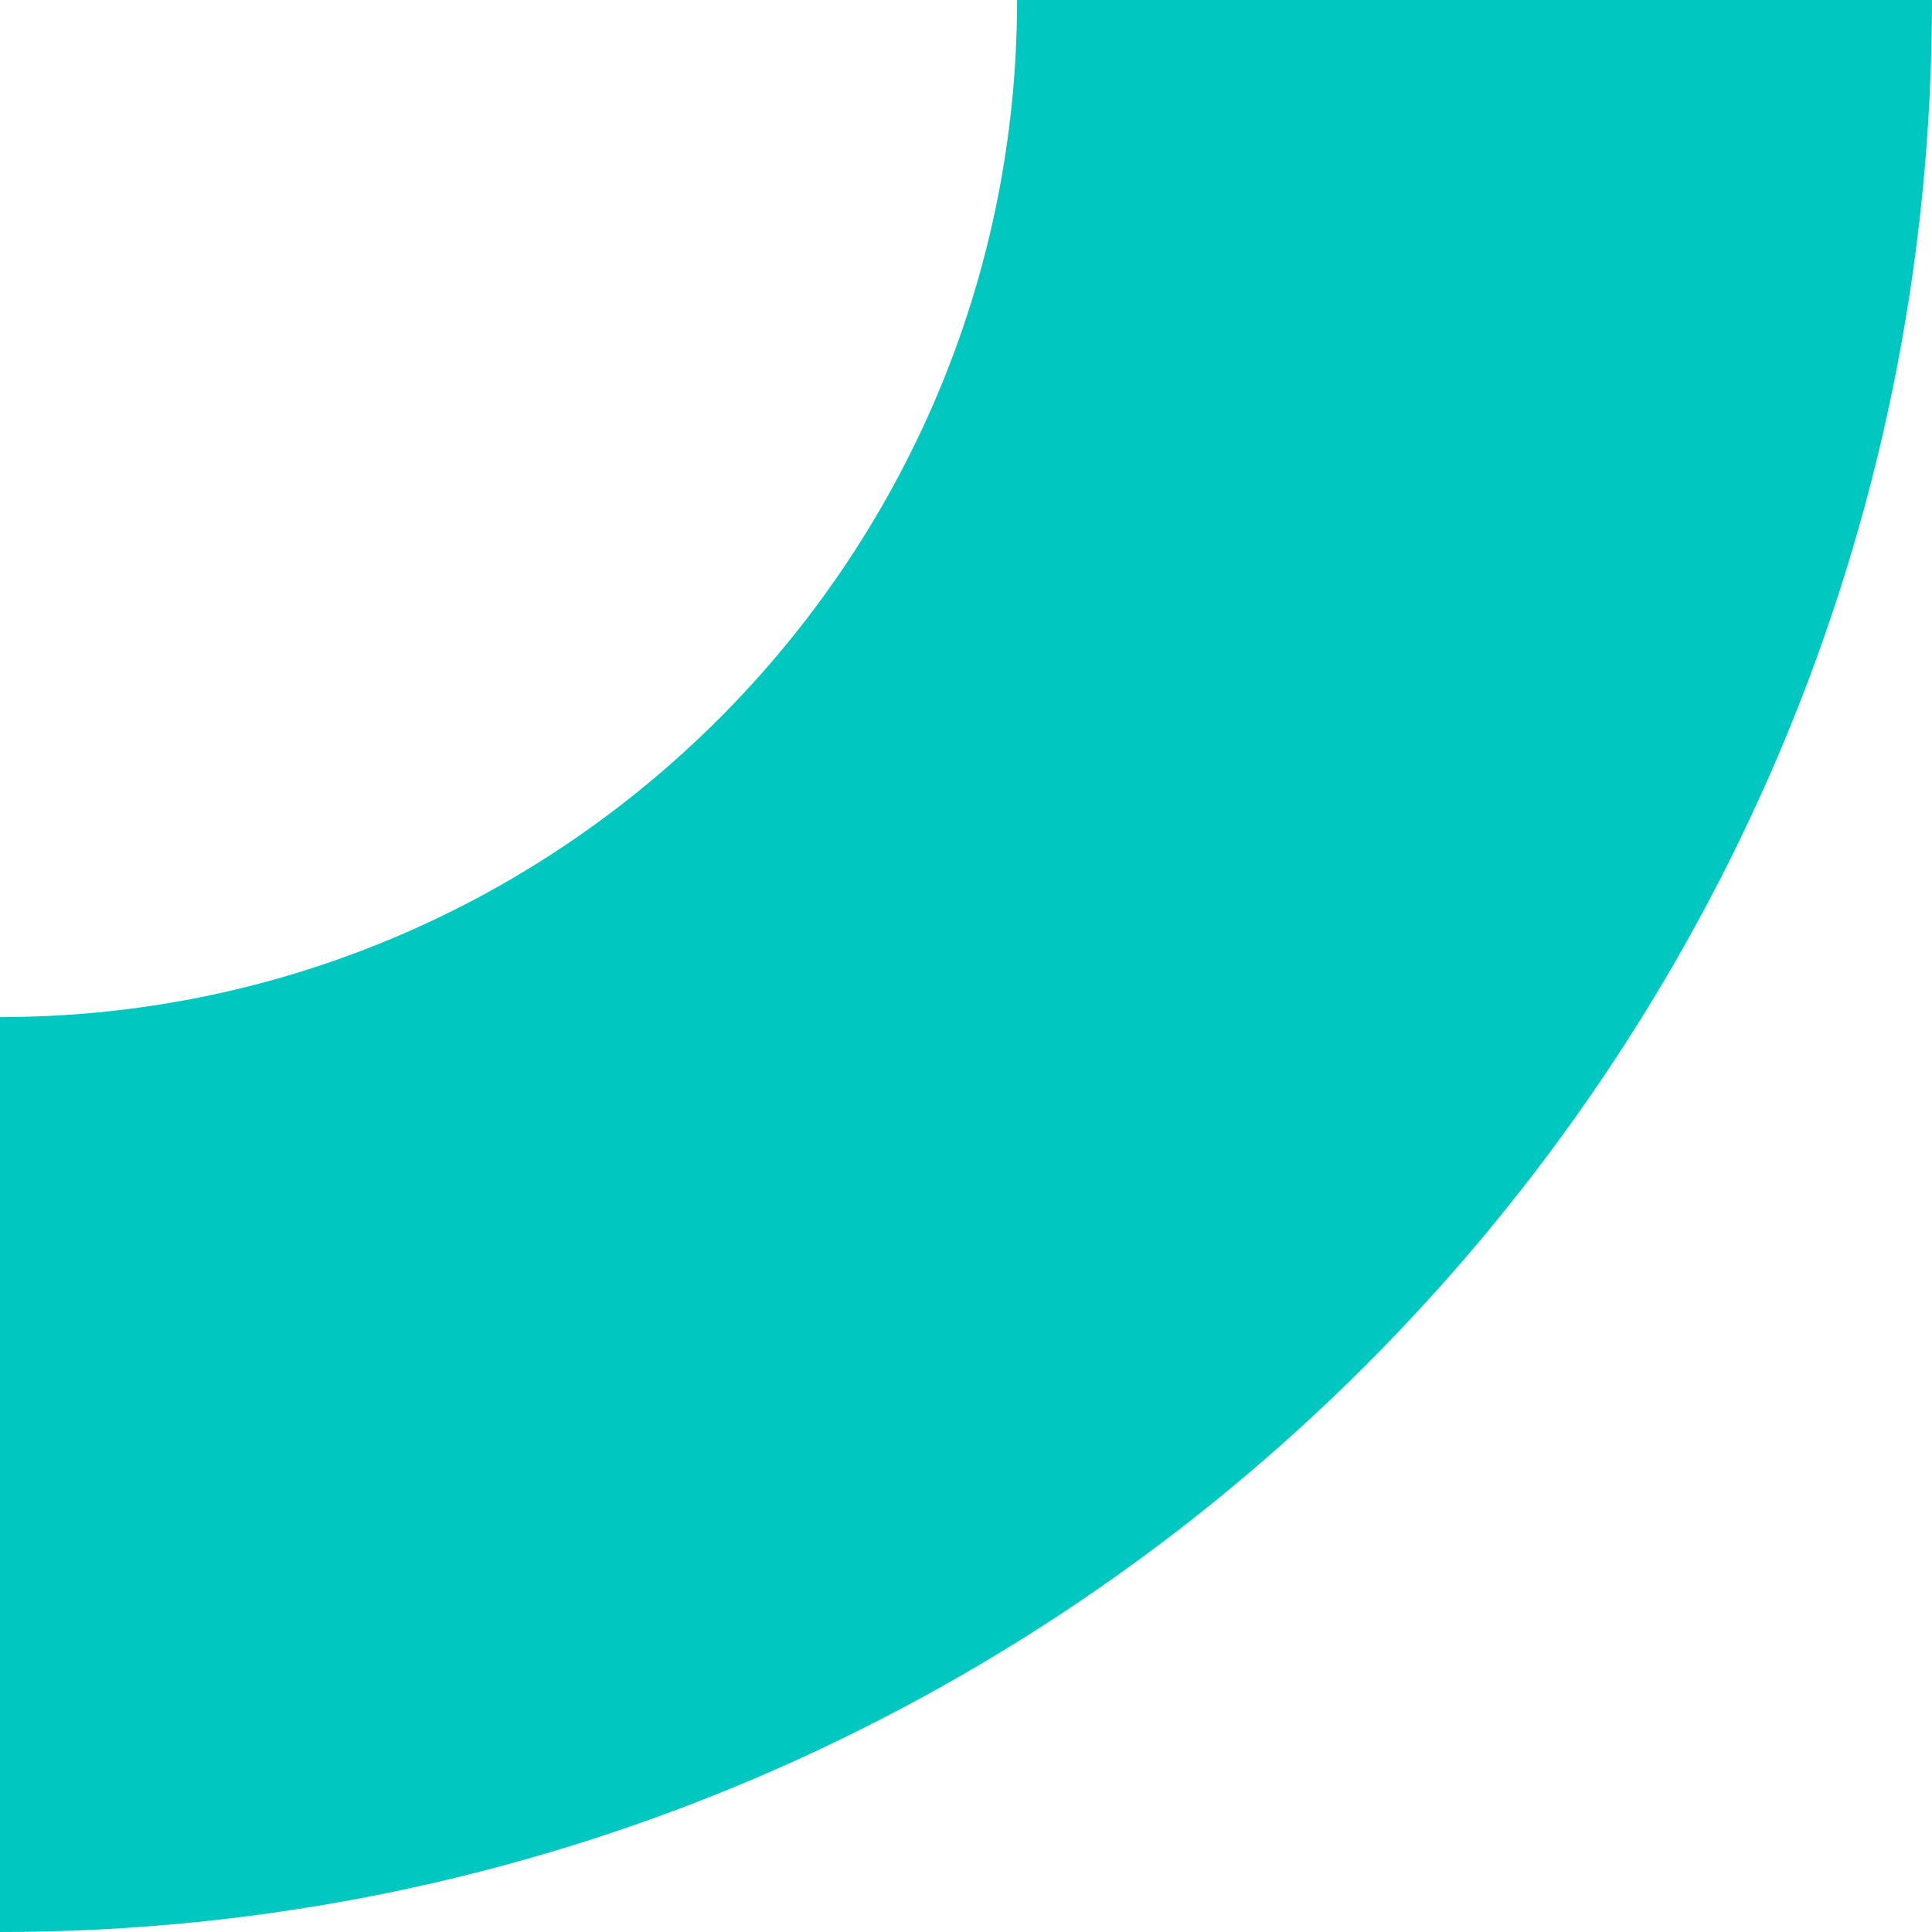 <svg width="89" height="89" viewBox="0 0 89 89" fill="none" xmlns="http://www.w3.org/2000/svg">
<path d="M0 89V46.853C25.838 46.853 46.853 25.838 46.853 0H89C89 49.078 49.078 89 0 89Z" fill="#00C8C1"/>
</svg>
